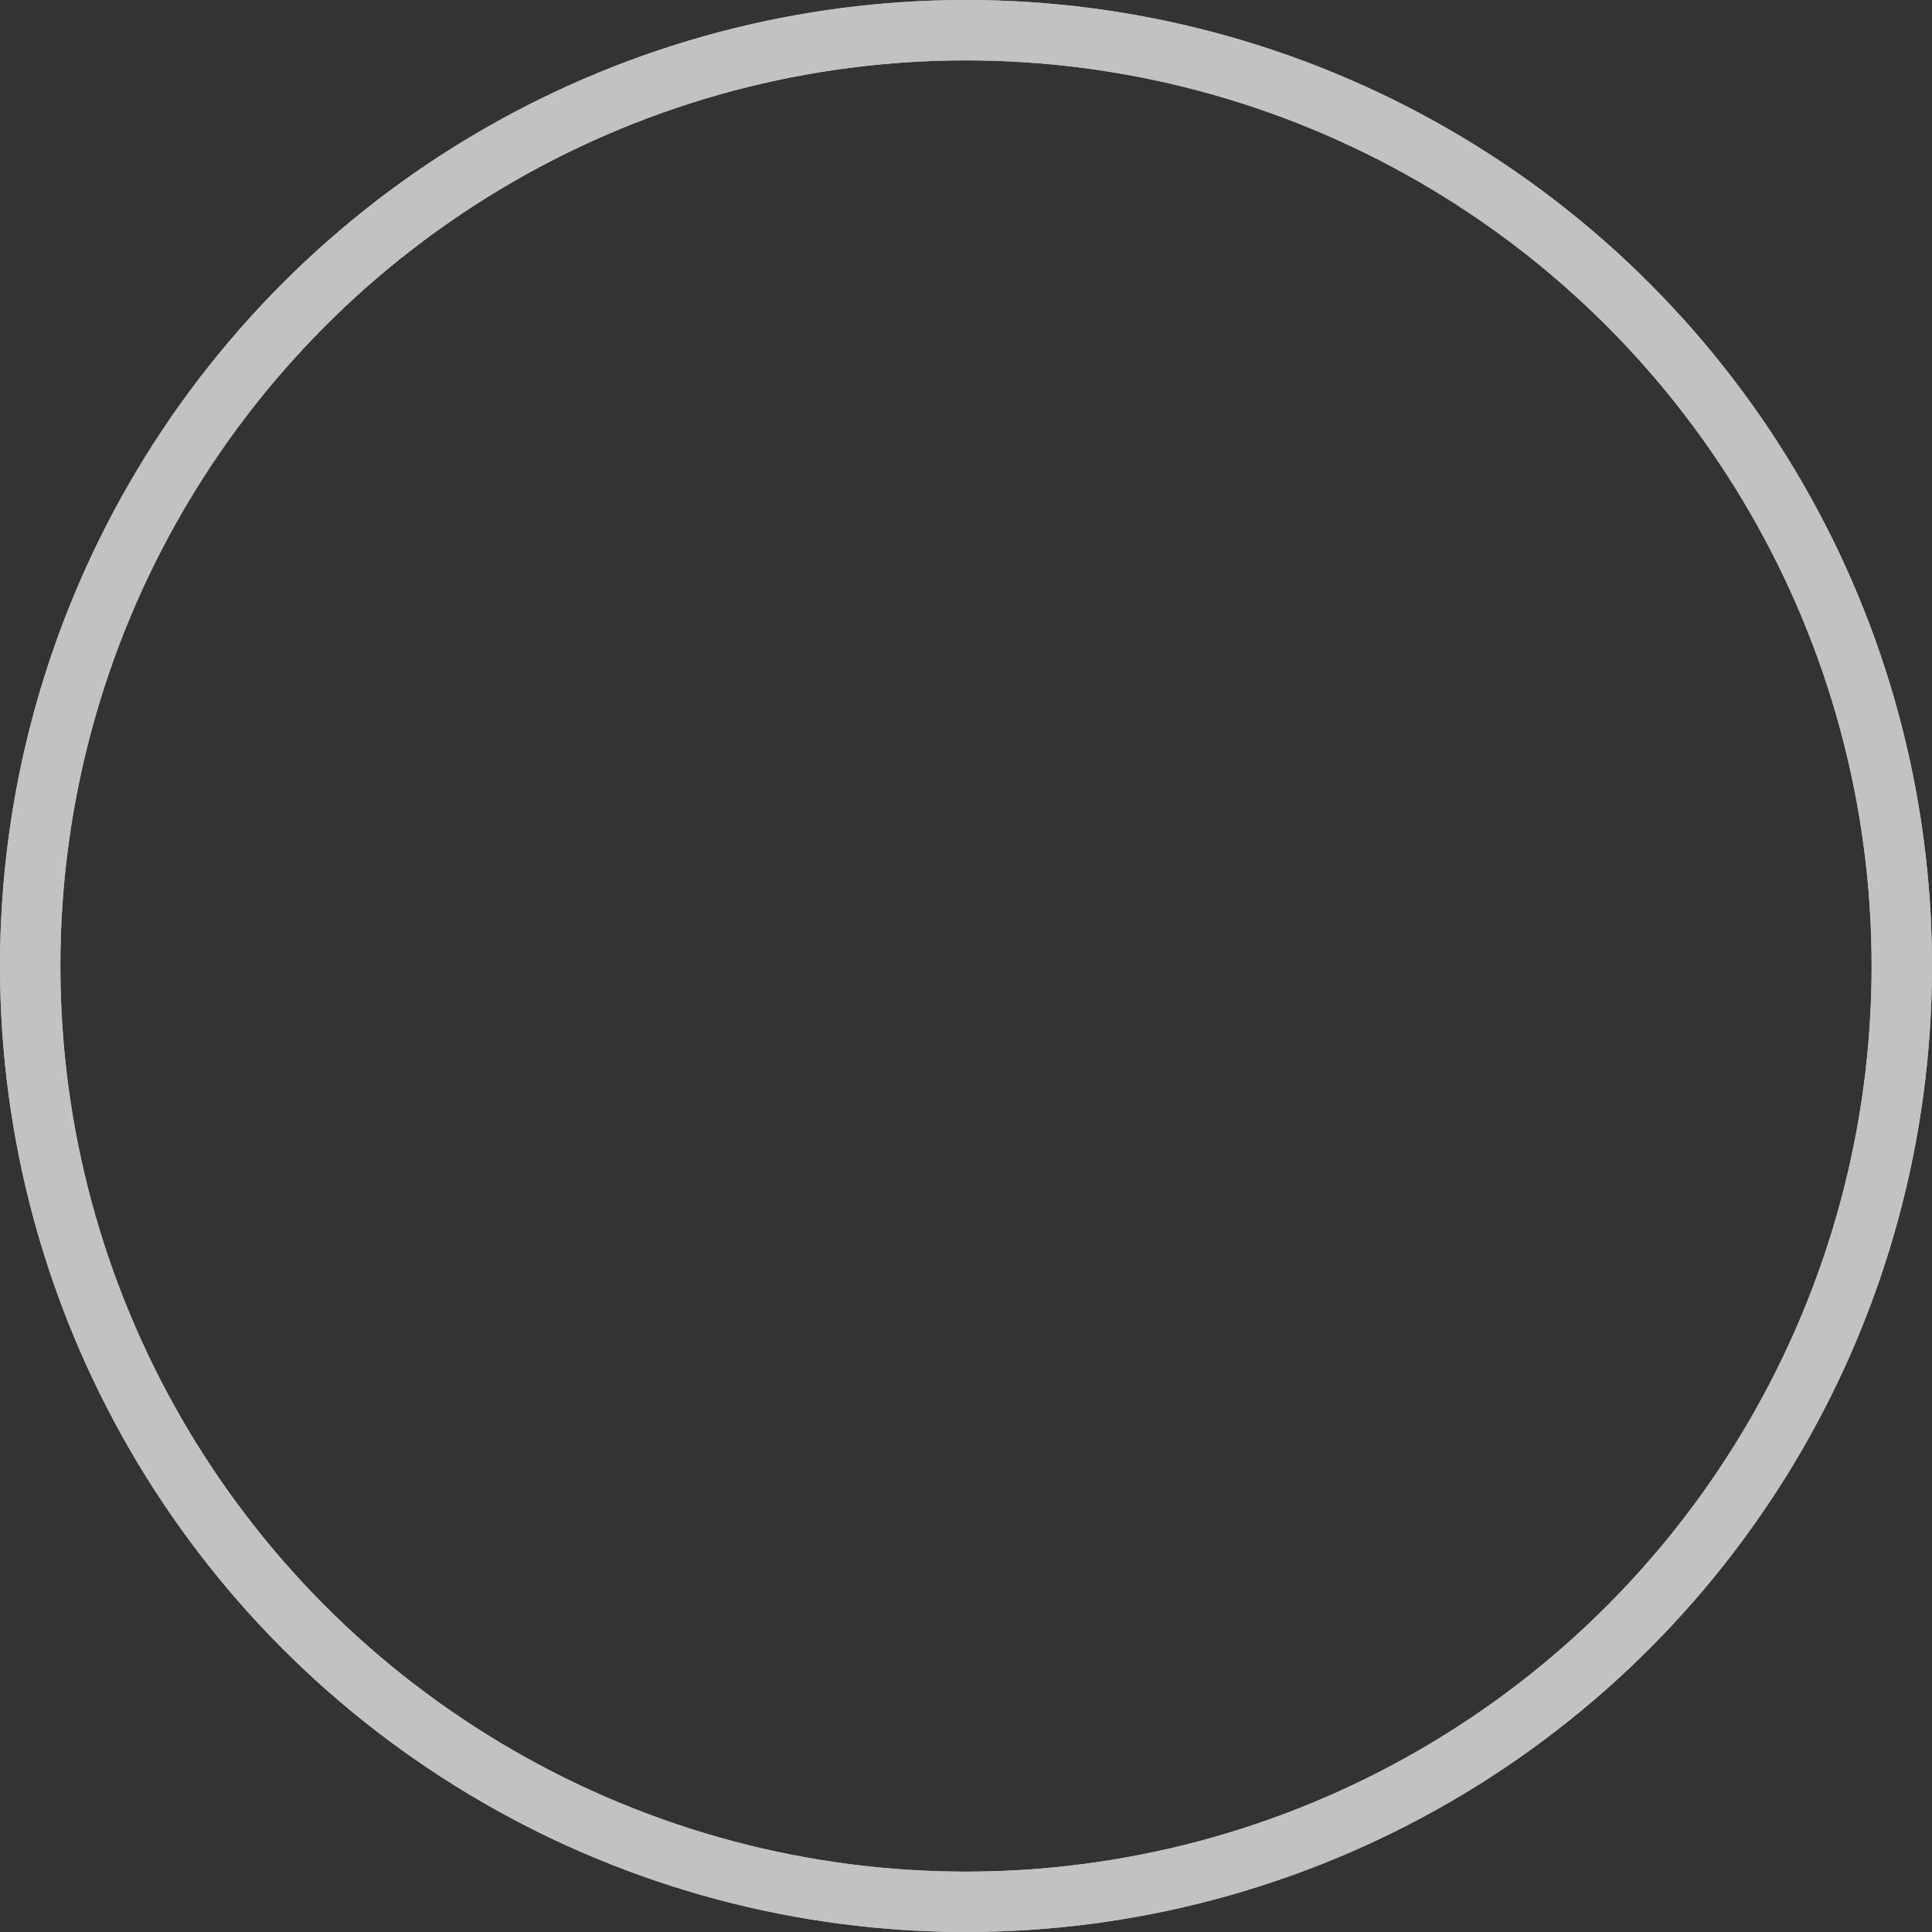 <?xml version="1.0" encoding="UTF-8"?> <svg xmlns="http://www.w3.org/2000/svg" width="288" height="288" viewBox="0 0 288 288" fill="none"><rect x="0" y="0" width="288" height="288" fill="#333333" stroke="none"/> <g opacity="0.7"> <circle cx="144" cy="144" r="139.5" stroke="white" stroke-width="9"></circle> <circle cx="144" cy="144" r="139.5" stroke="white" stroke-width="9"></circle> </g> </svg> 